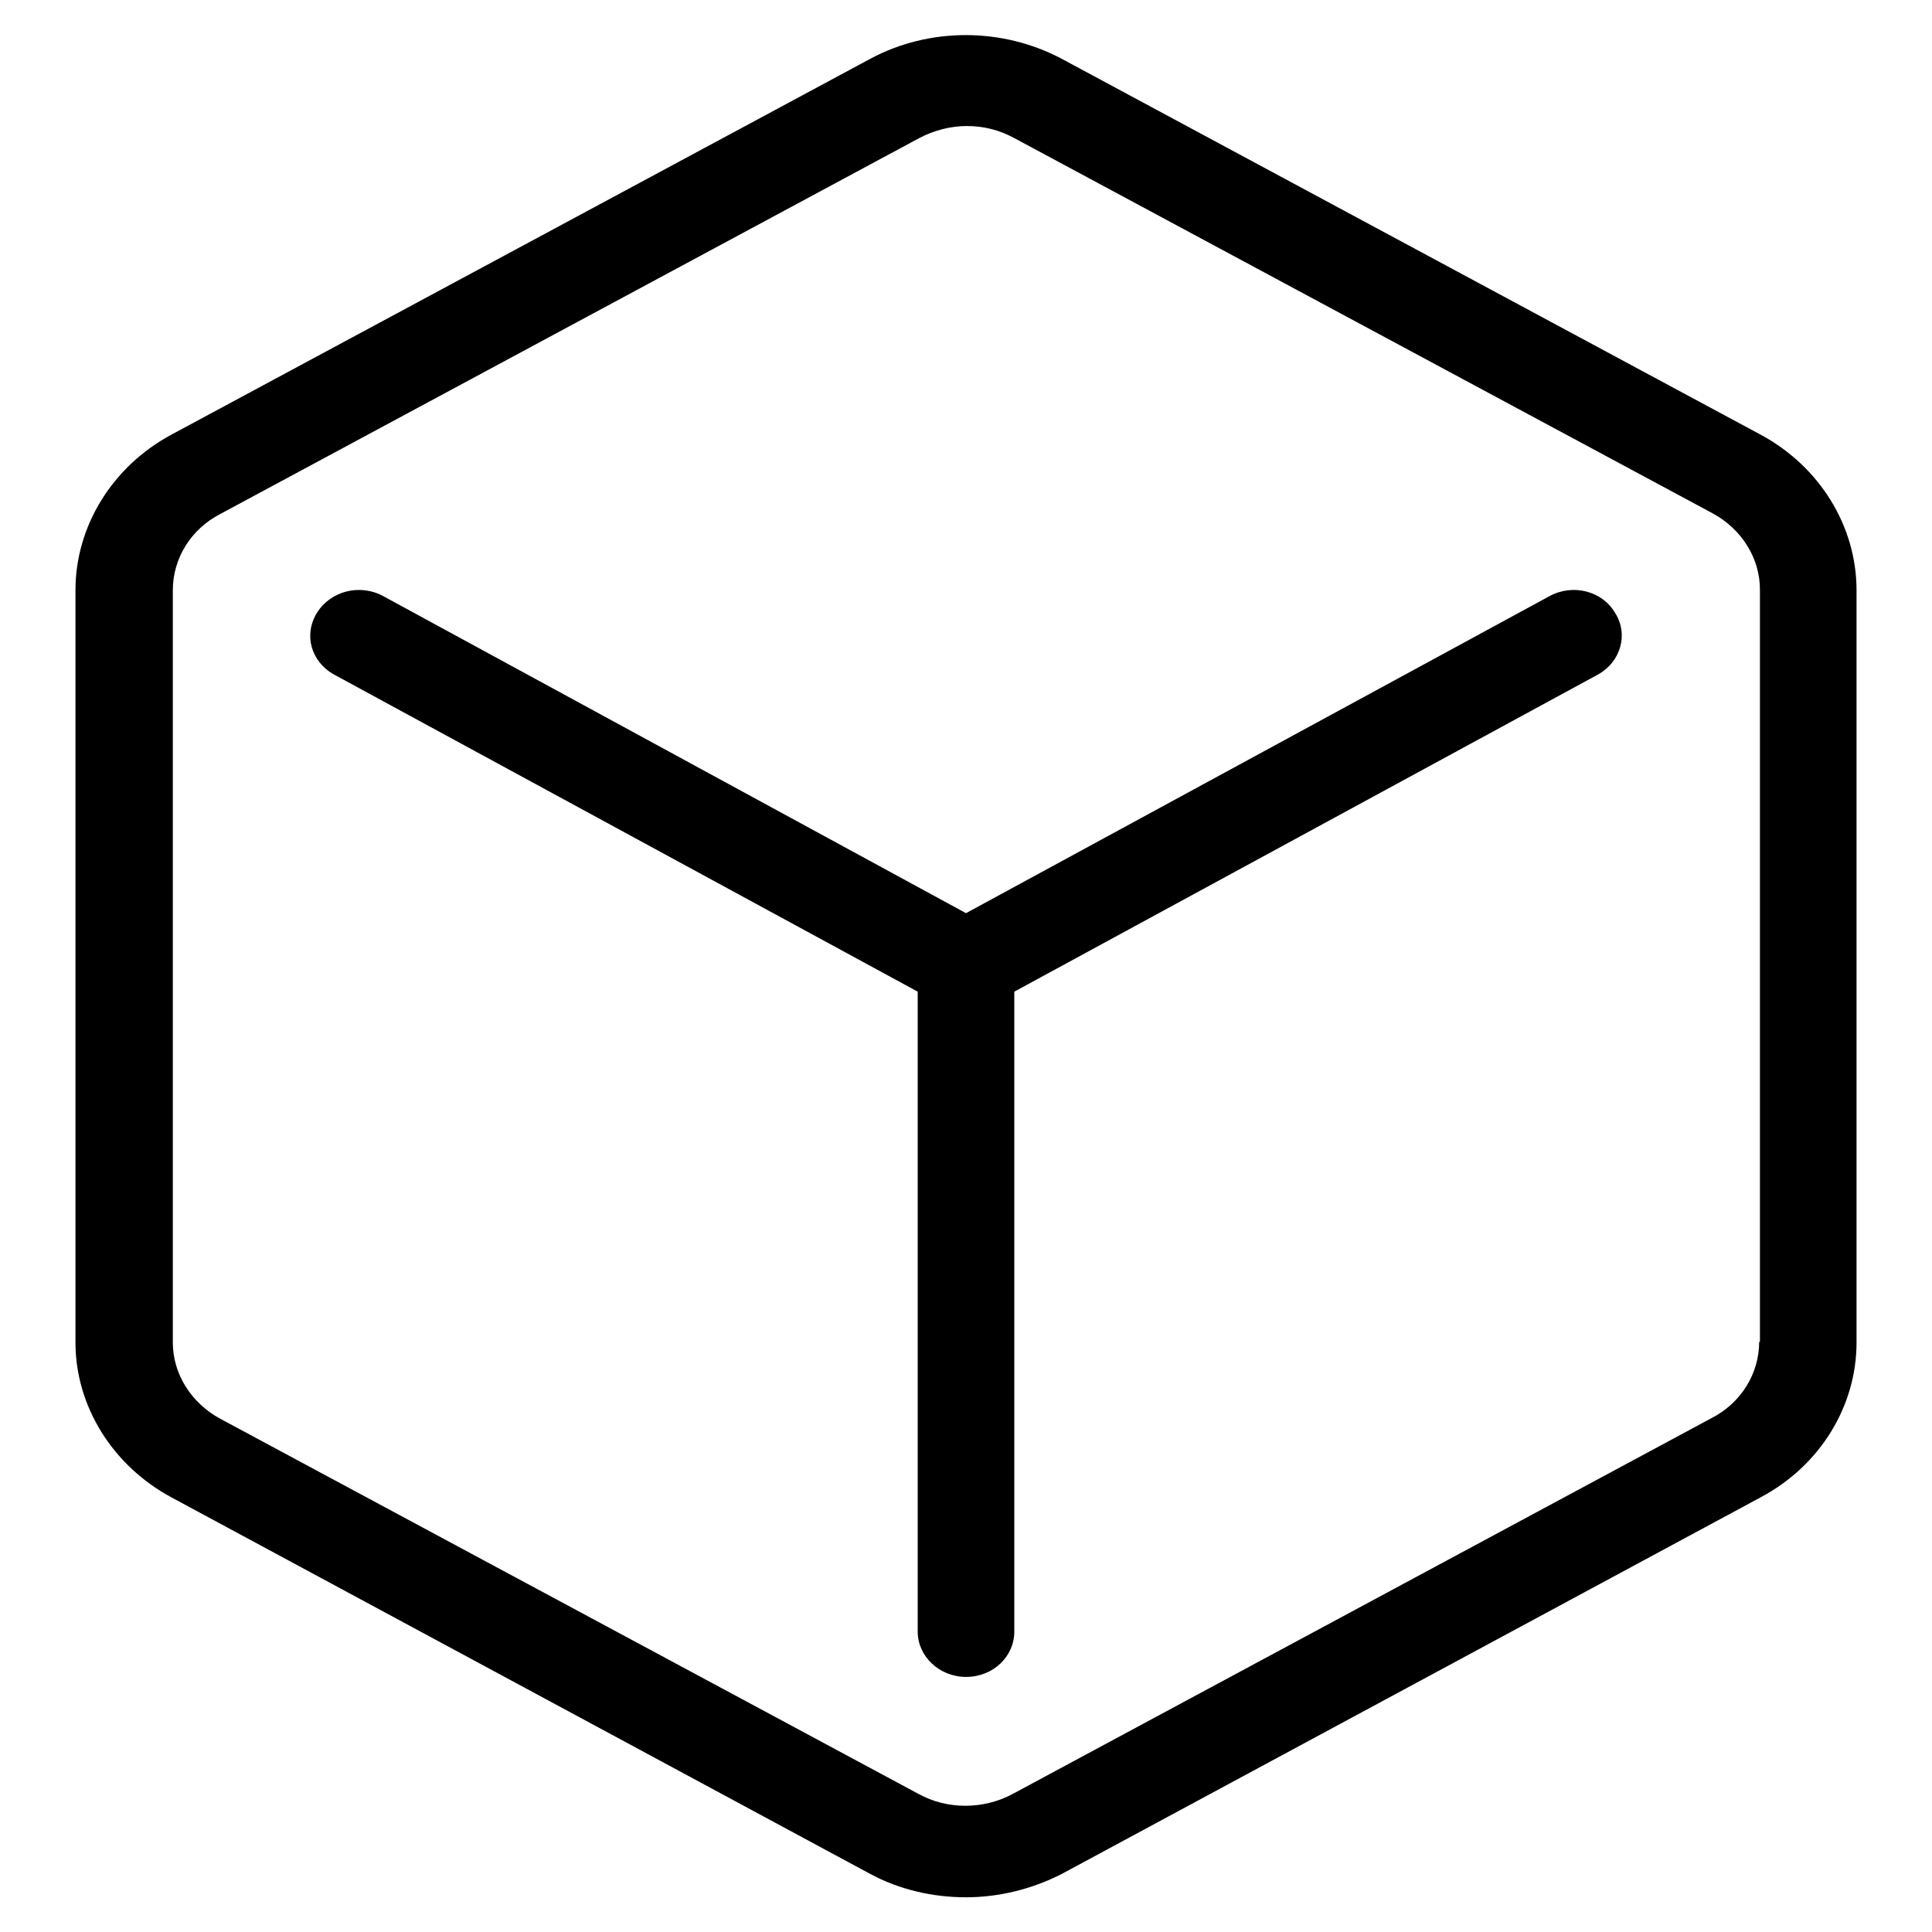 <?xml version="1.0" encoding="utf-8"?>
<!-- Svg Vector Icons : http://www.onlinewebfonts.com/icon -->
<!DOCTYPE svg PUBLIC "-//W3C//DTD SVG 1.1//EN" "http://www.w3.org/Graphics/SVG/1.1/DTD/svg11.dtd">
<svg version="1.1" xmlns="http://www.w3.org/2000/svg" xmlns:xlink="http://www.w3.org/1999/xlink" x="0px" y="0px" viewBox="0 0 256 256" enable-background="new 0 0 256 256" xml:space="preserve">
<g><g><path fill="#000000" d="M233.3,57.6L140.7,7.8c-7.9-4.2-17.6-4.2-25.4,0L22.7,57.6C14.9,61.8,10,69.7,10,78.2v99.7c0,8.4,4.9,16.3,12.7,20.5l92.6,49.9c3.9,2.1,8.3,3.1,12.7,3.1c4.4,0,8.8-1.1,12.7-3.1l92.6-49.9c7.9-4.2,12.7-12.1,12.7-20.5V78.2C246,69.7,241.1,61.8,233.3,57.6z M233.1,177.8c0,4.2-2.4,8.1-6.3,10.1l-92.6,49.8c-3.9,2.1-8.7,2.1-12.5,0L29.2,188c-3.9-2.1-6.3-6-6.3-10.1V78.2c0-4.2,2.4-8.1,6.3-10.1l92.6-49.8c1.9-1,4.1-1.6,6.3-1.6c2.2,0,4.3,0.5,6.3,1.6L226.9,68c3.9,2.1,6.3,6,6.3,10.1V177.8L233.1,177.8z M205.3,79L128,121L50.8,79c-3.1-1.7-7-0.7-8.8,2.2c-1.8,2.9-0.8,6.5,2.3,8.2l77.3,42v84.8c0,3.3,2.9,6,6.4,6c3.6,0,6.4-2.7,6.4-6v-84.8l77.3-42c3.1-1.7,4.1-5.4,2.3-8.2C212.3,78.3,208.4,77.3,205.3,79z"/></g></g>
</svg>